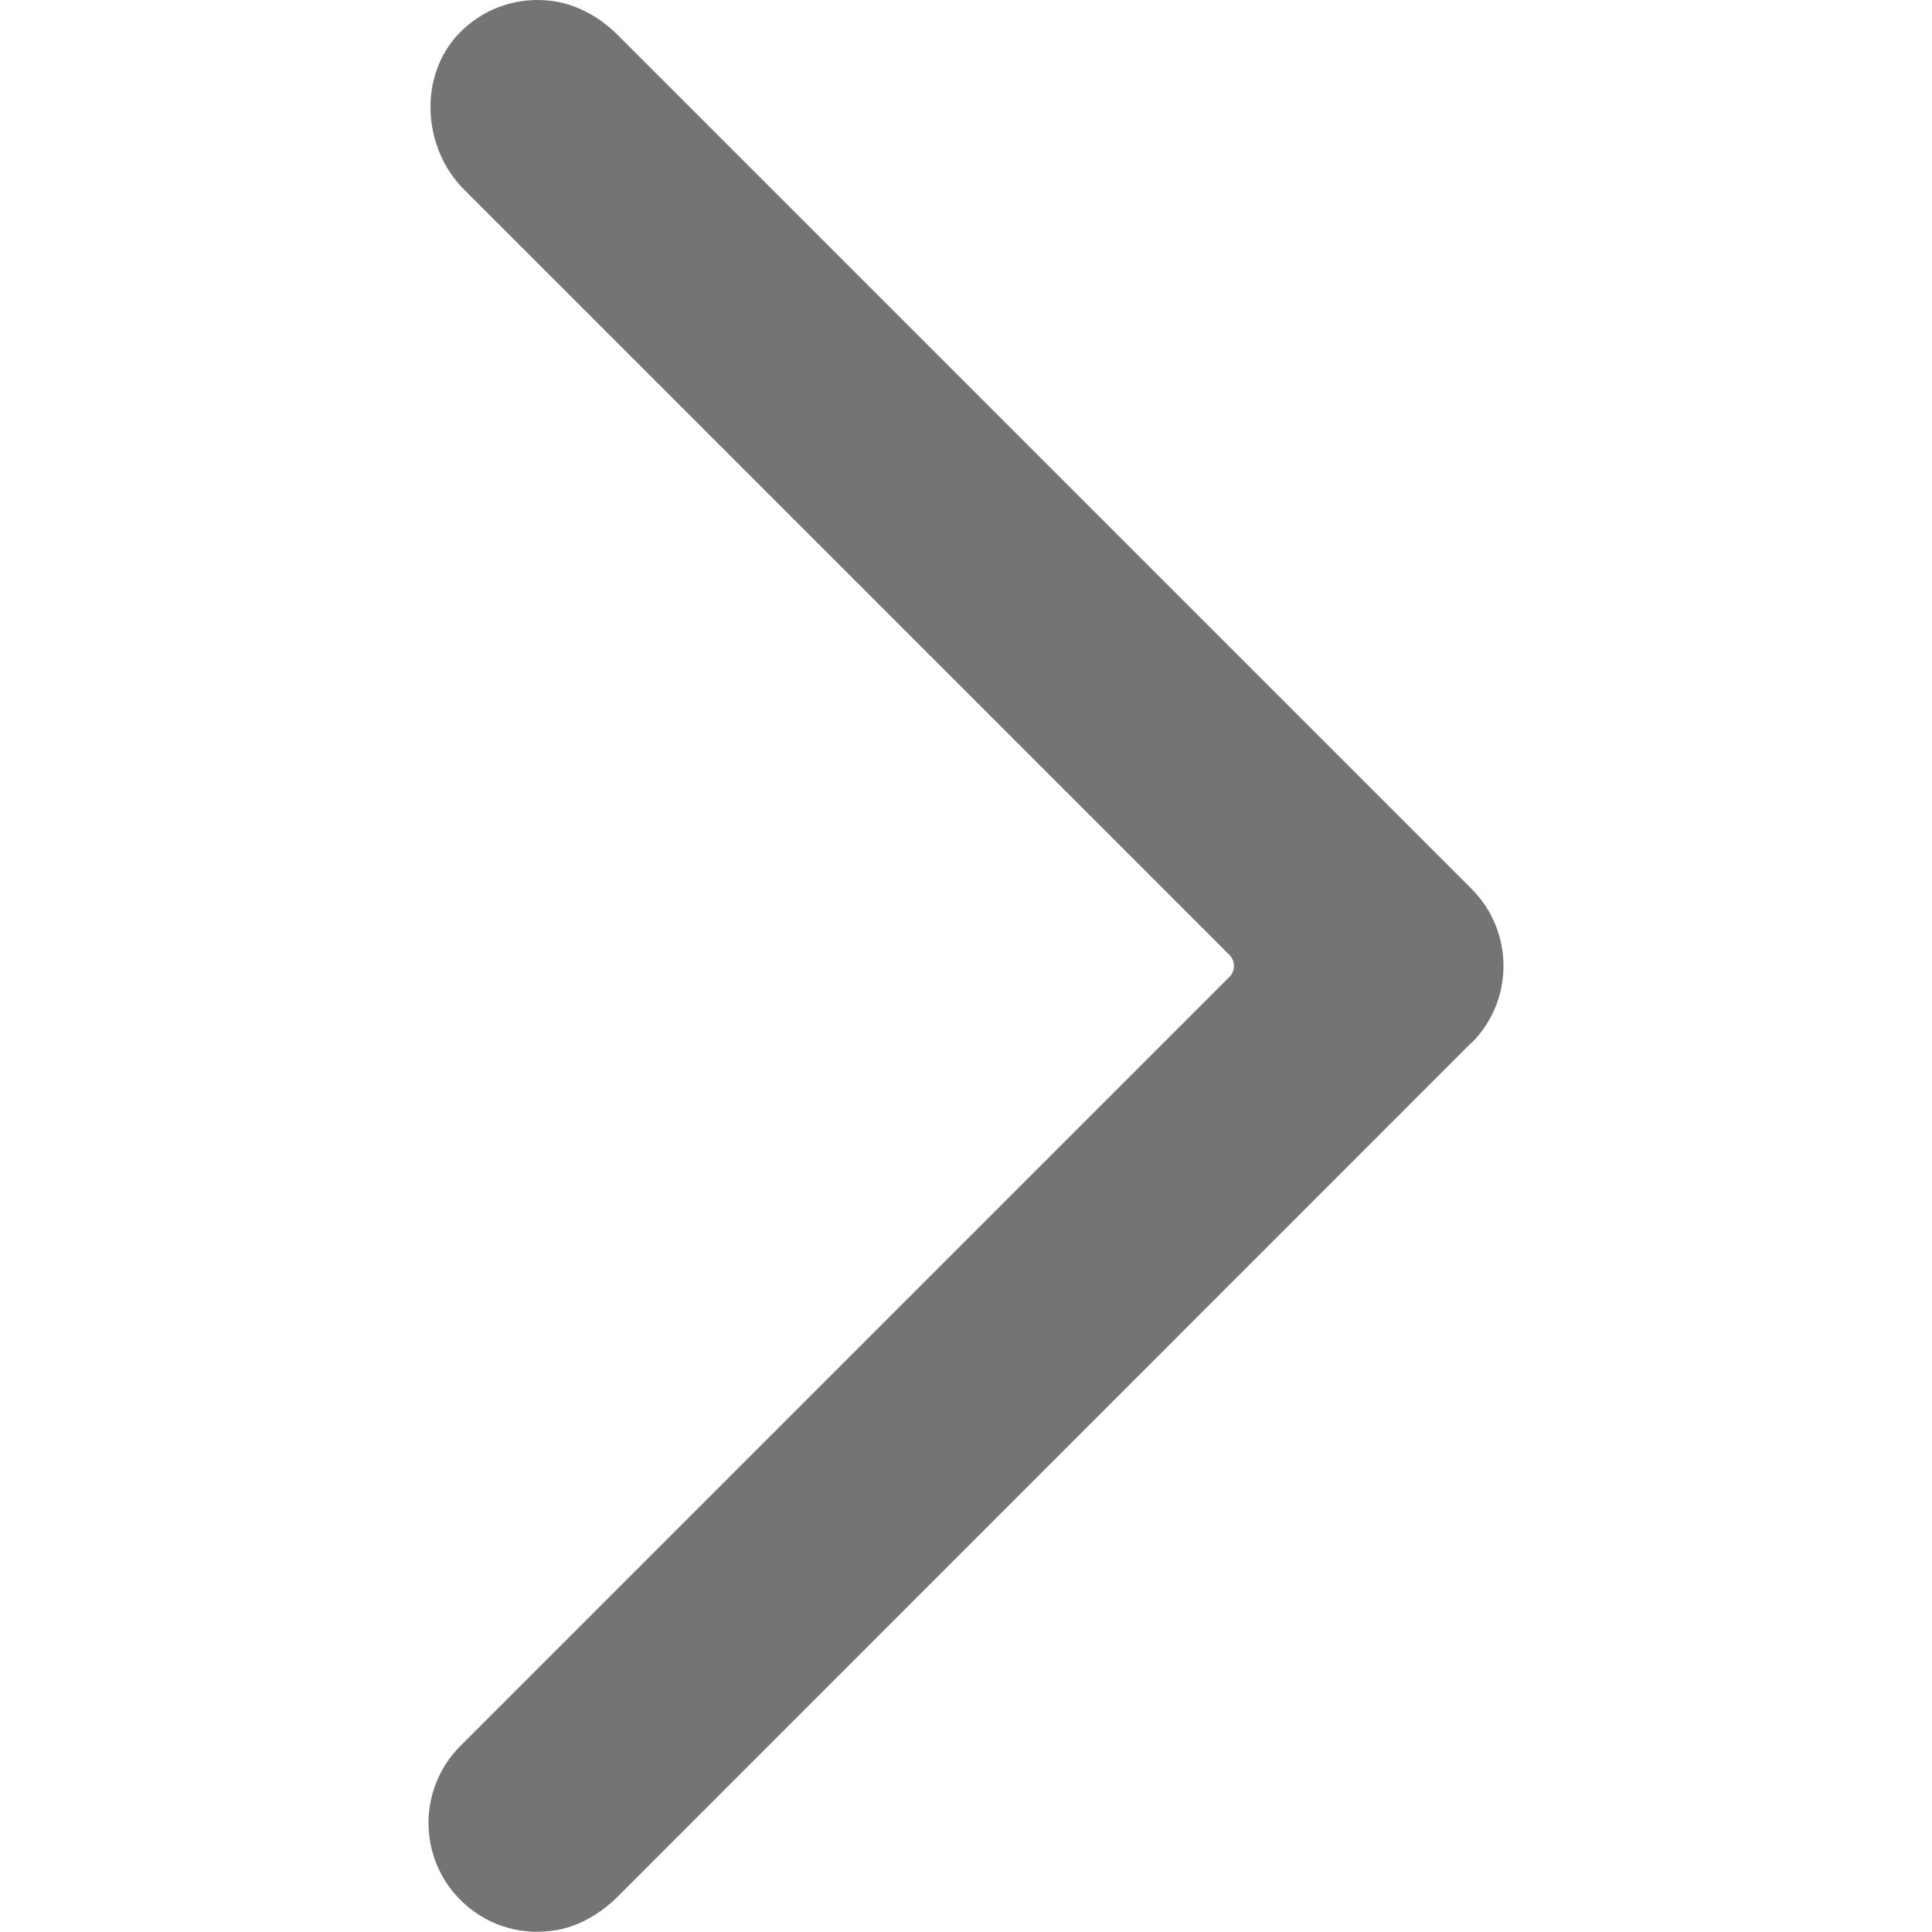 <?xml version="1.0" encoding="UTF-8"?>
<svg id="Layer_2" data-name="Layer 2" xmlns="http://www.w3.org/2000/svg" xmlns:xlink="http://www.w3.org/1999/xlink" viewBox="0 0 100 100">
  <defs>
    <style>
      .cls-1 {
        fill: none;
      }

      .cls-2 {
        fill: #747474;
      }

      .cls-3 {
        clip-path: url(#clippath);
      }
    </style>
    <clipPath id="clippath">
      <rect class="cls-1" width="100" height="100"/>
    </clipPath>
  </defs>
  <g id="Layer_1-2" data-name="Layer 1">
    <g class="cls-3">
      <path class="cls-2" d="M76.17,53.98c2.2-2.2,2.2-5.77,0-7.97L31.97,1.81c-.99-.99-2.27-1.68-3.67-1.79-1.73-.14-3.38.49-4.57,1.74-2.08,2.2-1.86,5.9.28,8.04l39.62,39.62c.32.32.32.83,0,1.15l-39.8,39.8c-2.2,2.2-2.2,5.77,0,7.97,1.24,1.24,2.95,1.83,4.72,1.6,1.3-.16,2.48-.84,3.41-1.76l44.2-44.21Z"/>
    </g>
  </g>
</svg>